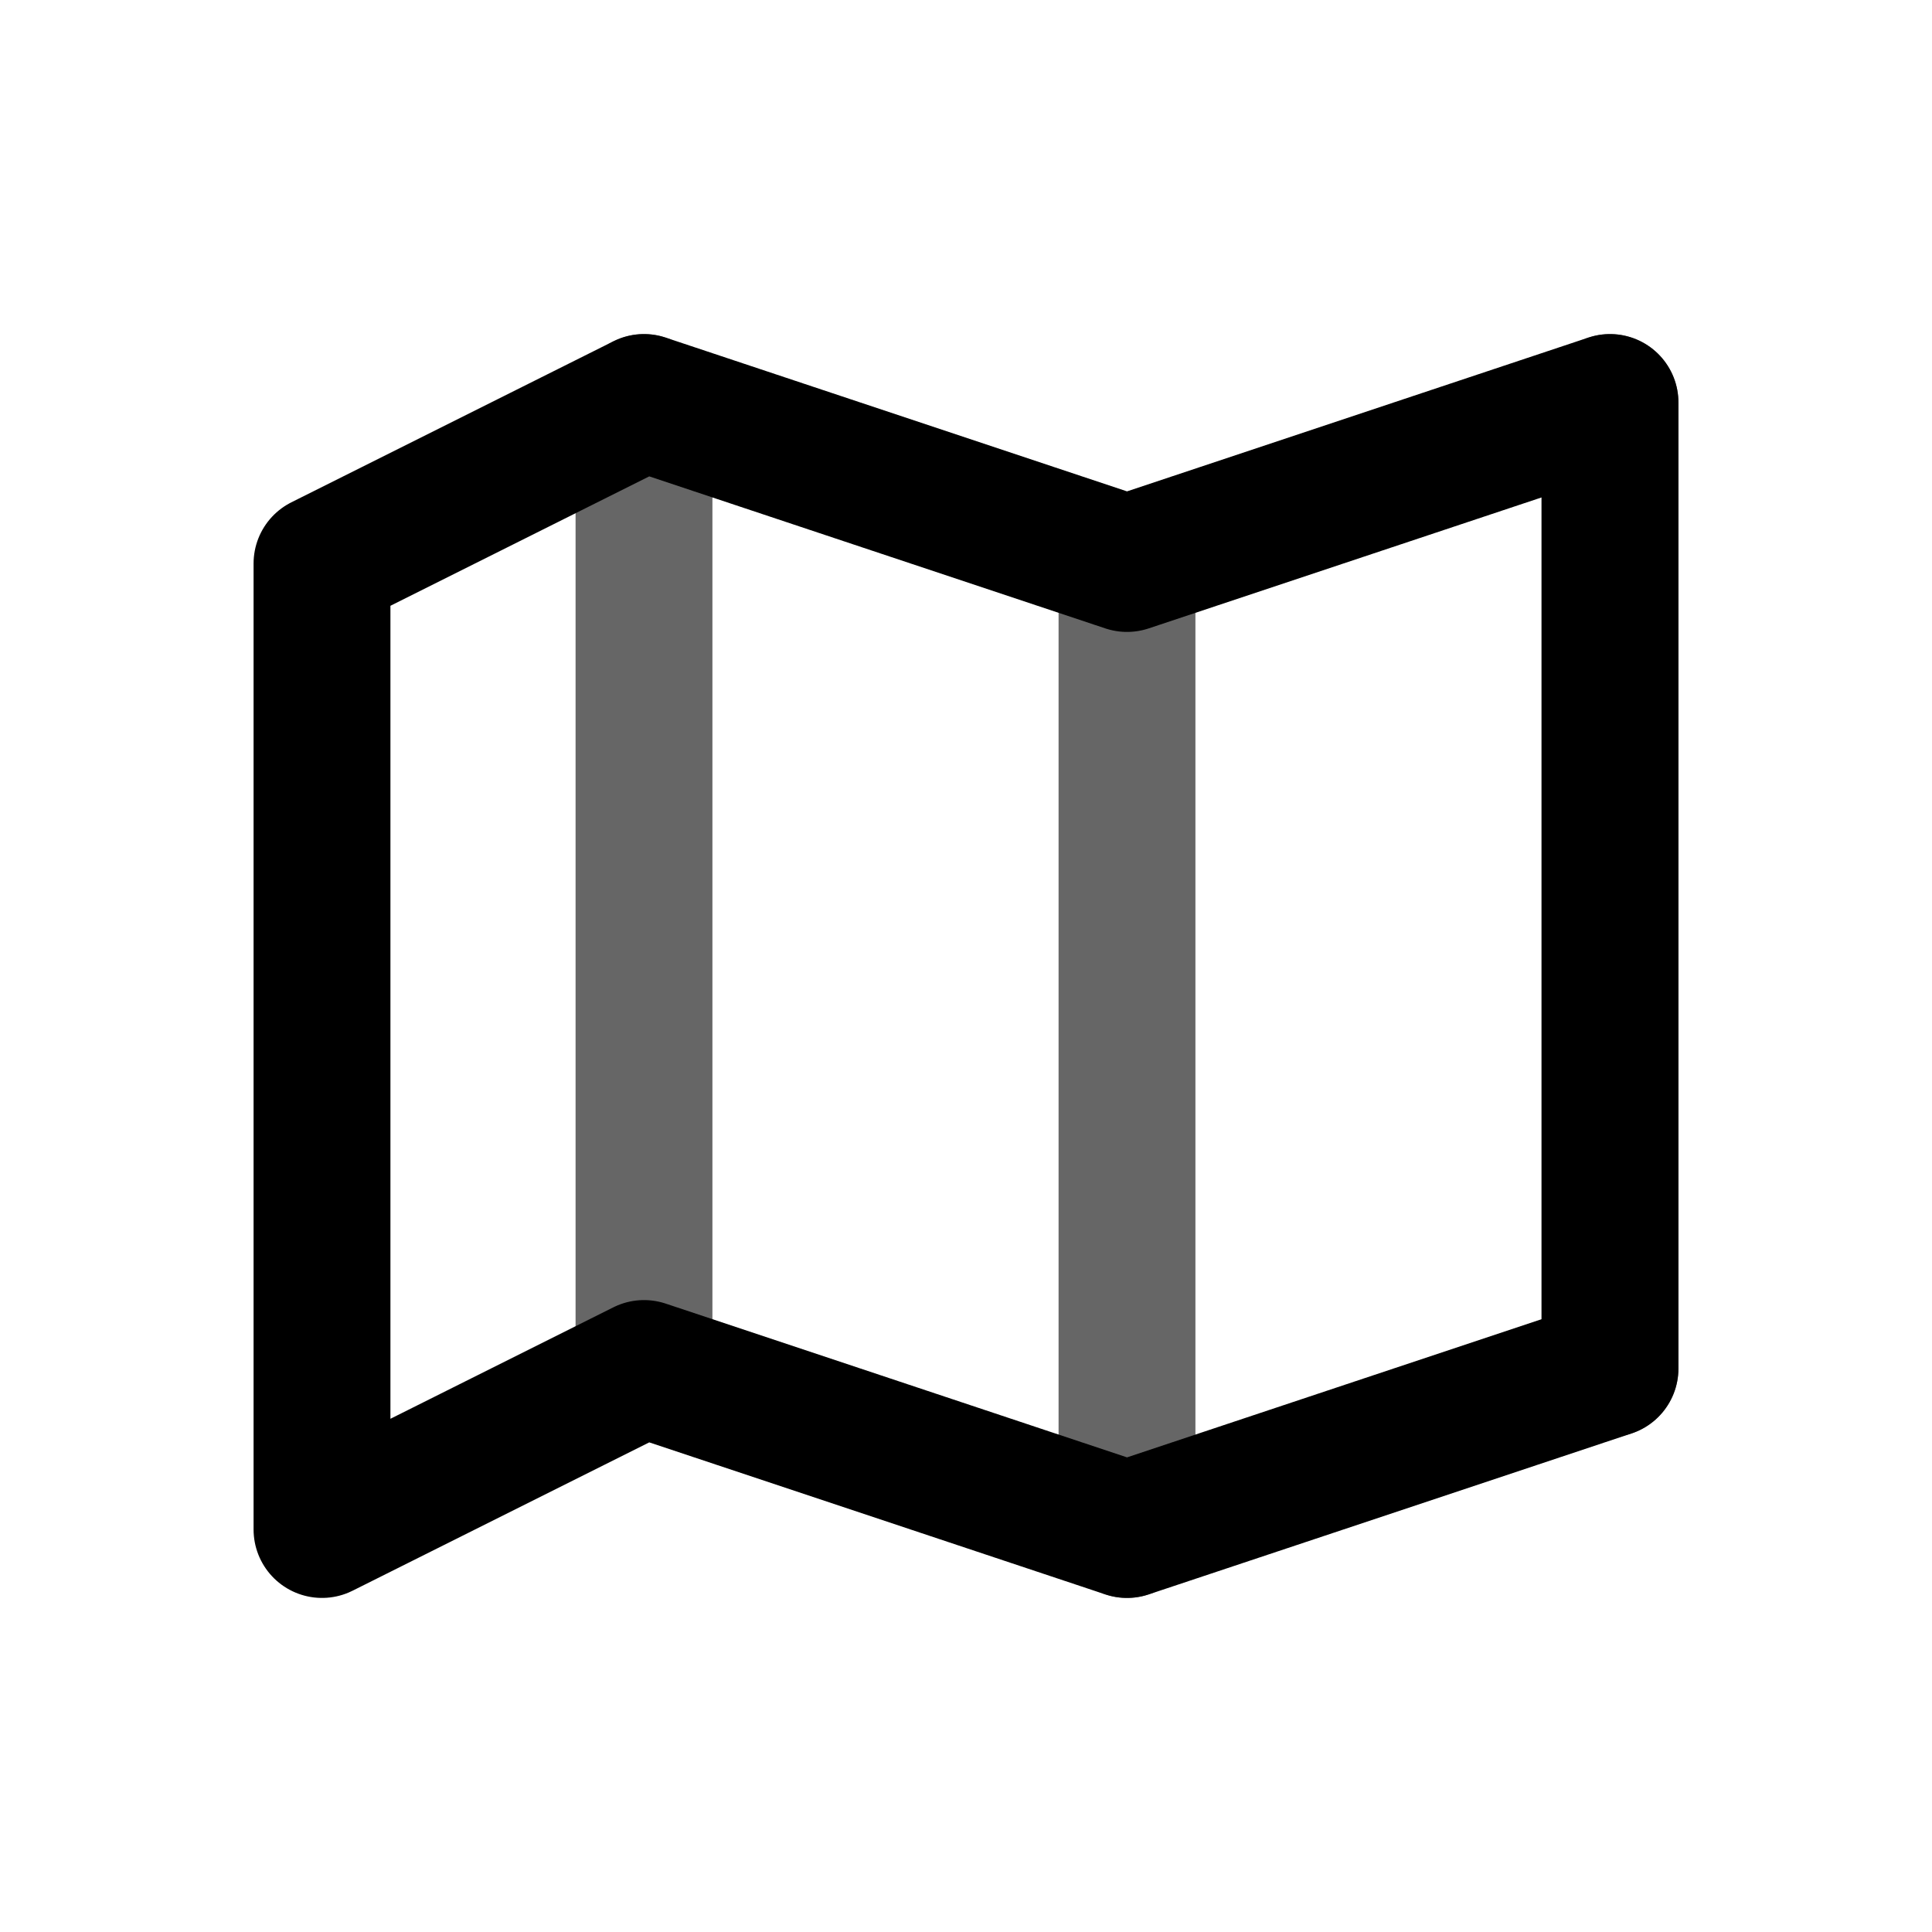<svg width="24" height="24" viewBox="0 0 24 24" fill="none" xmlns="http://www.w3.org/2000/svg">
  <g stroke="currentColor" stroke-width="1.7" stroke-linecap="round" stroke-linejoin="round">
    <path d="M4 7l4-2 6 2 6-2v12l-6 2-6-2-4 2V7Z"/>
    <path d="M8 5v12M14 7v12M20 5v12" opacity=".6"/>
  </g>
</svg>
